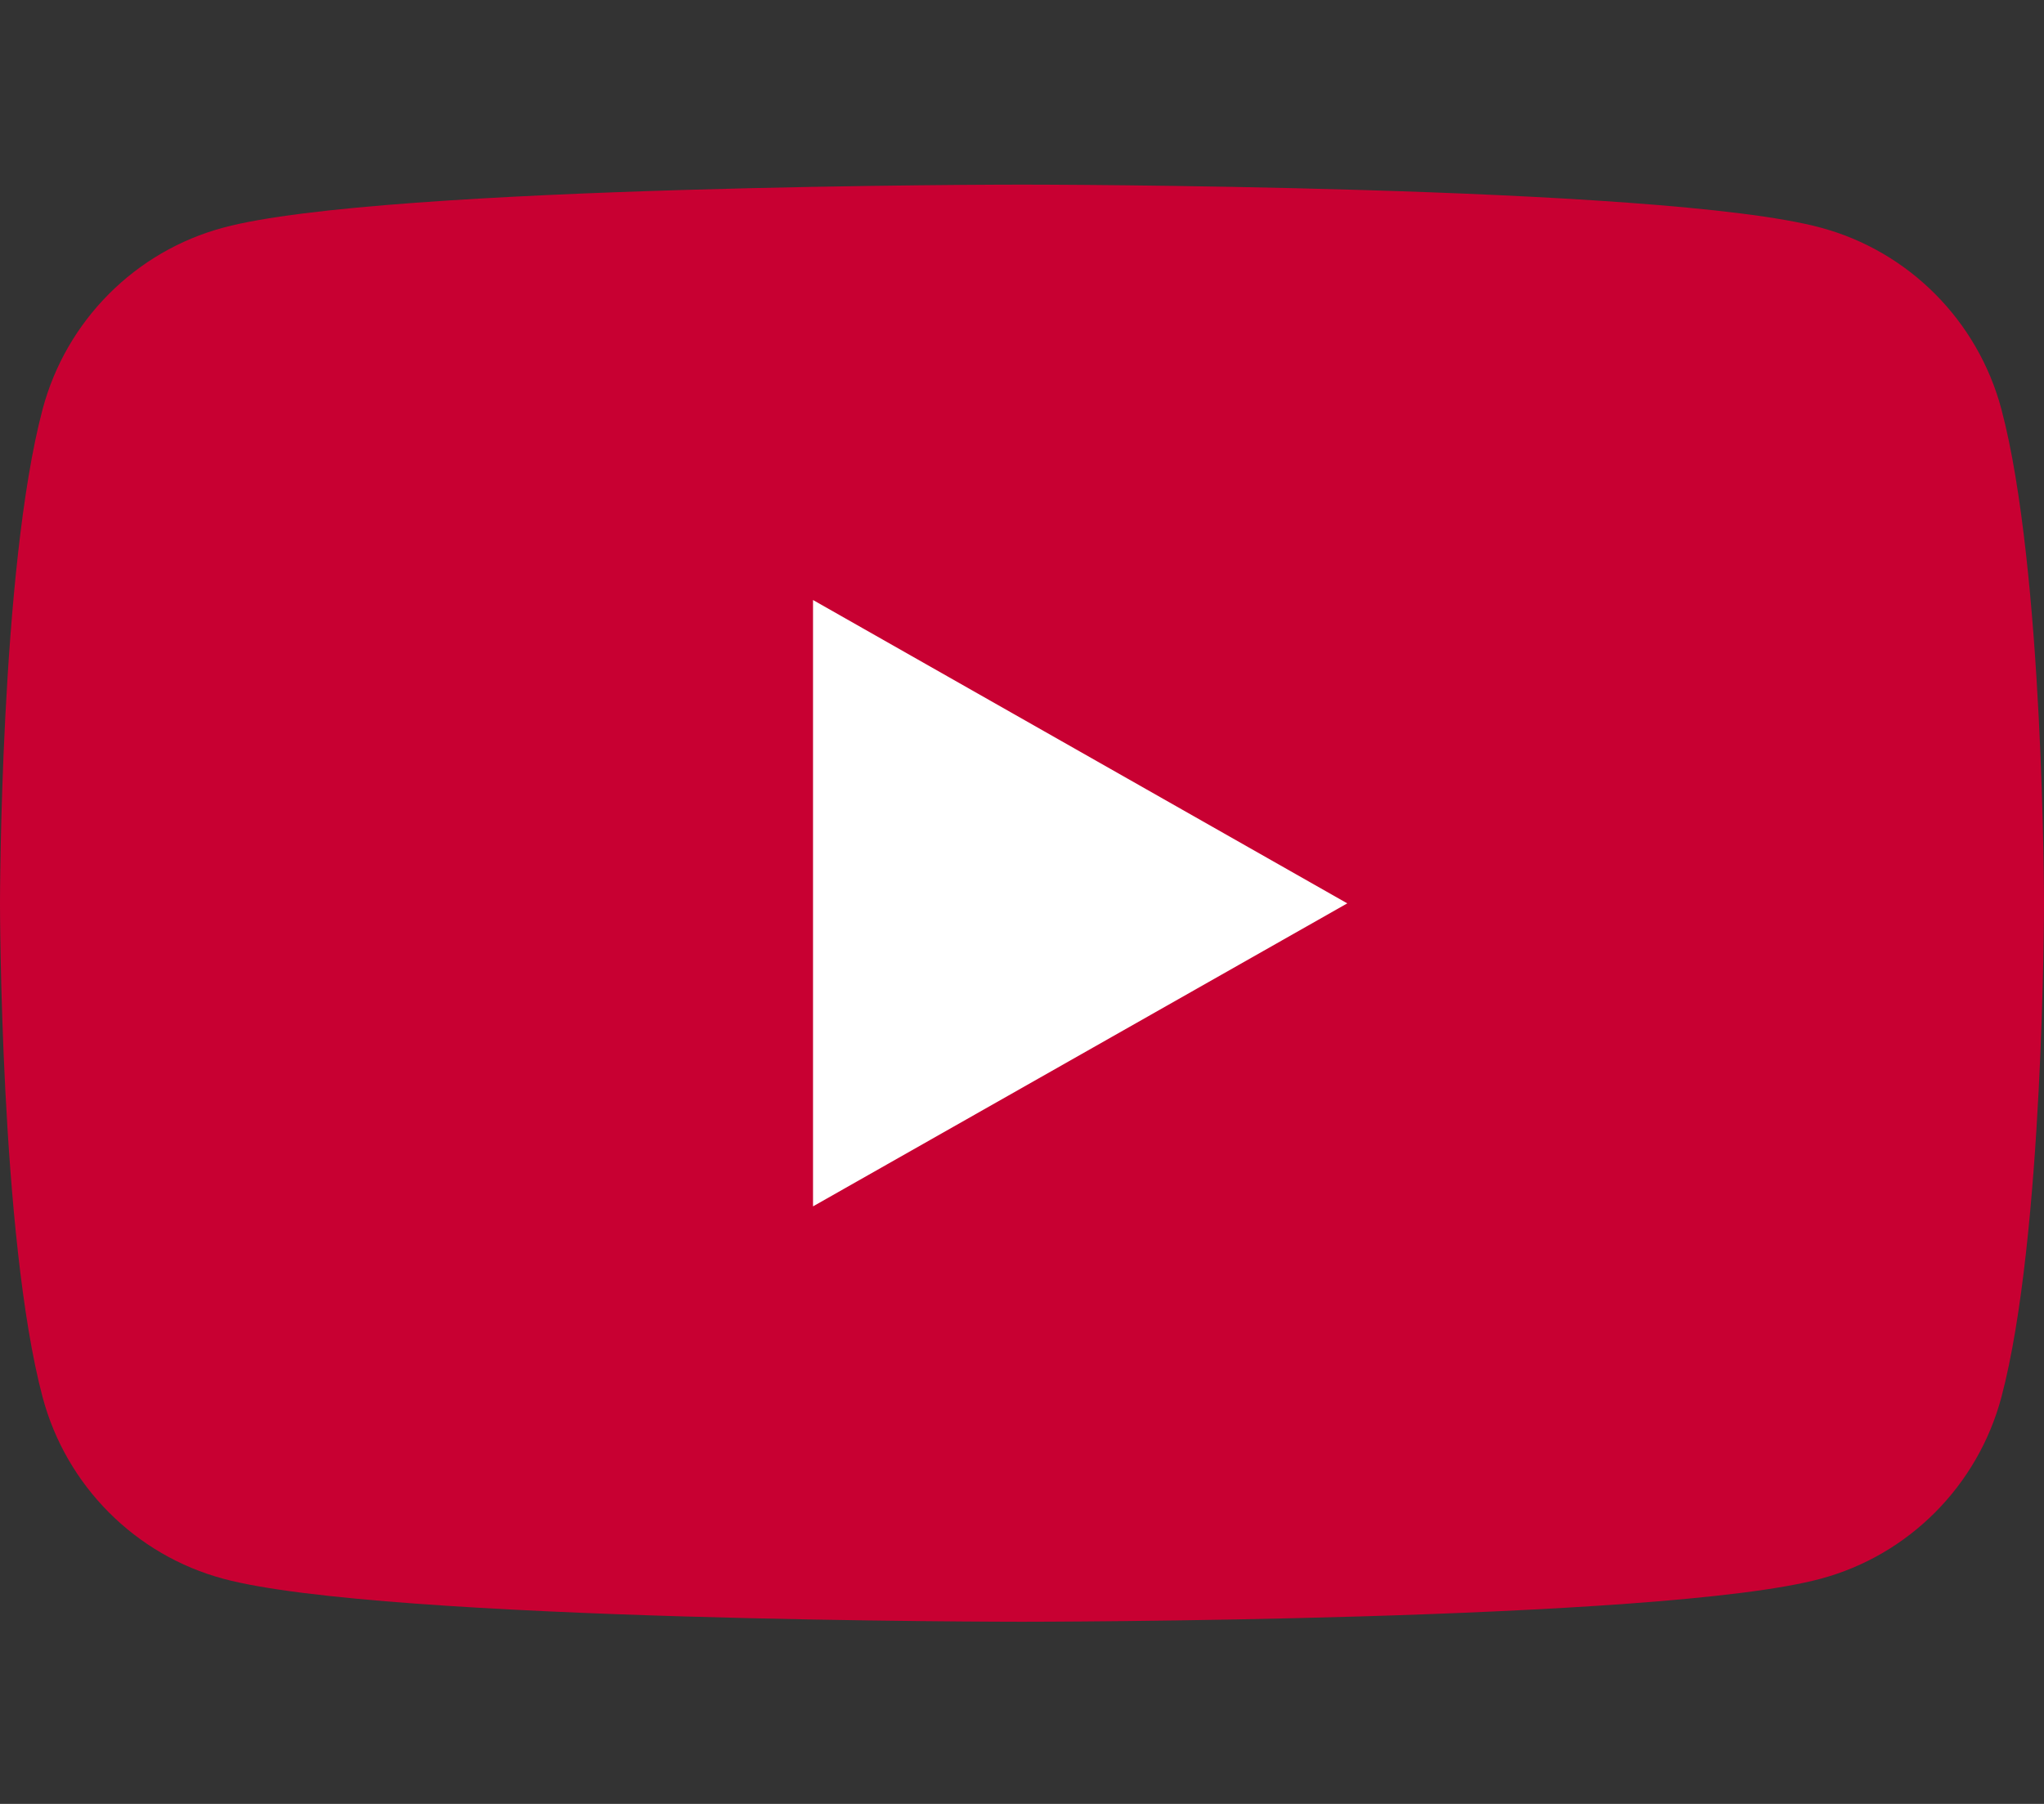 <?xml version="1.0" encoding="utf-8"?>
<!-- Generator: Adobe Illustrator 24.1.2, SVG Export Plug-In . SVG Version: 6.00 Build 0)  -->
<svg version="1.1" id="Layer_1" xmlns="http://www.w3.org/2000/svg" xmlns:xlink="http://www.w3.org/1999/xlink" x="0px" y="0px"
	 viewBox="0 0 580 512" style="enable-background:new 0 0 580 512;" xml:space="preserve">
<rect x="0" y="0" width="580" height="512" fill="#333333" stroke="none"/>
<style type="text/css">
	.st0{fill:#C80032;}
	.st1{fill:#FFFFFF;}
</style>
<g id="XMLID_184_">
	<path id="XMLID_182_" class="st0" d="M567.9,116.1c-6.7-25.1-26.3-44.8-51.3-51.5C471.4,52.4,290,52.4,290,52.4
		s-181.4,0-226.6,12.2c-25,6.7-44.6,26.4-51.3,51.5C0,161.6,0,256.4,0,256.4s0,94.8,12.1,140.2c6.7,25.1,26.3,44.8,51.3,51.5
		c45.2,12.2,226.6,12.2,226.6,12.2s181.4,0,226.6-12.2c25-6.7,44.6-26.4,51.3-51.5C580,351.1,580,256.4,580,256.4
		S580,161.6,567.9,116.1z"/>
	<polygon id="XMLID_1355_" class="st1" points="230.7,342.4 382.3,256.4 230.7,170.3 	"/>
</g>
</svg>
